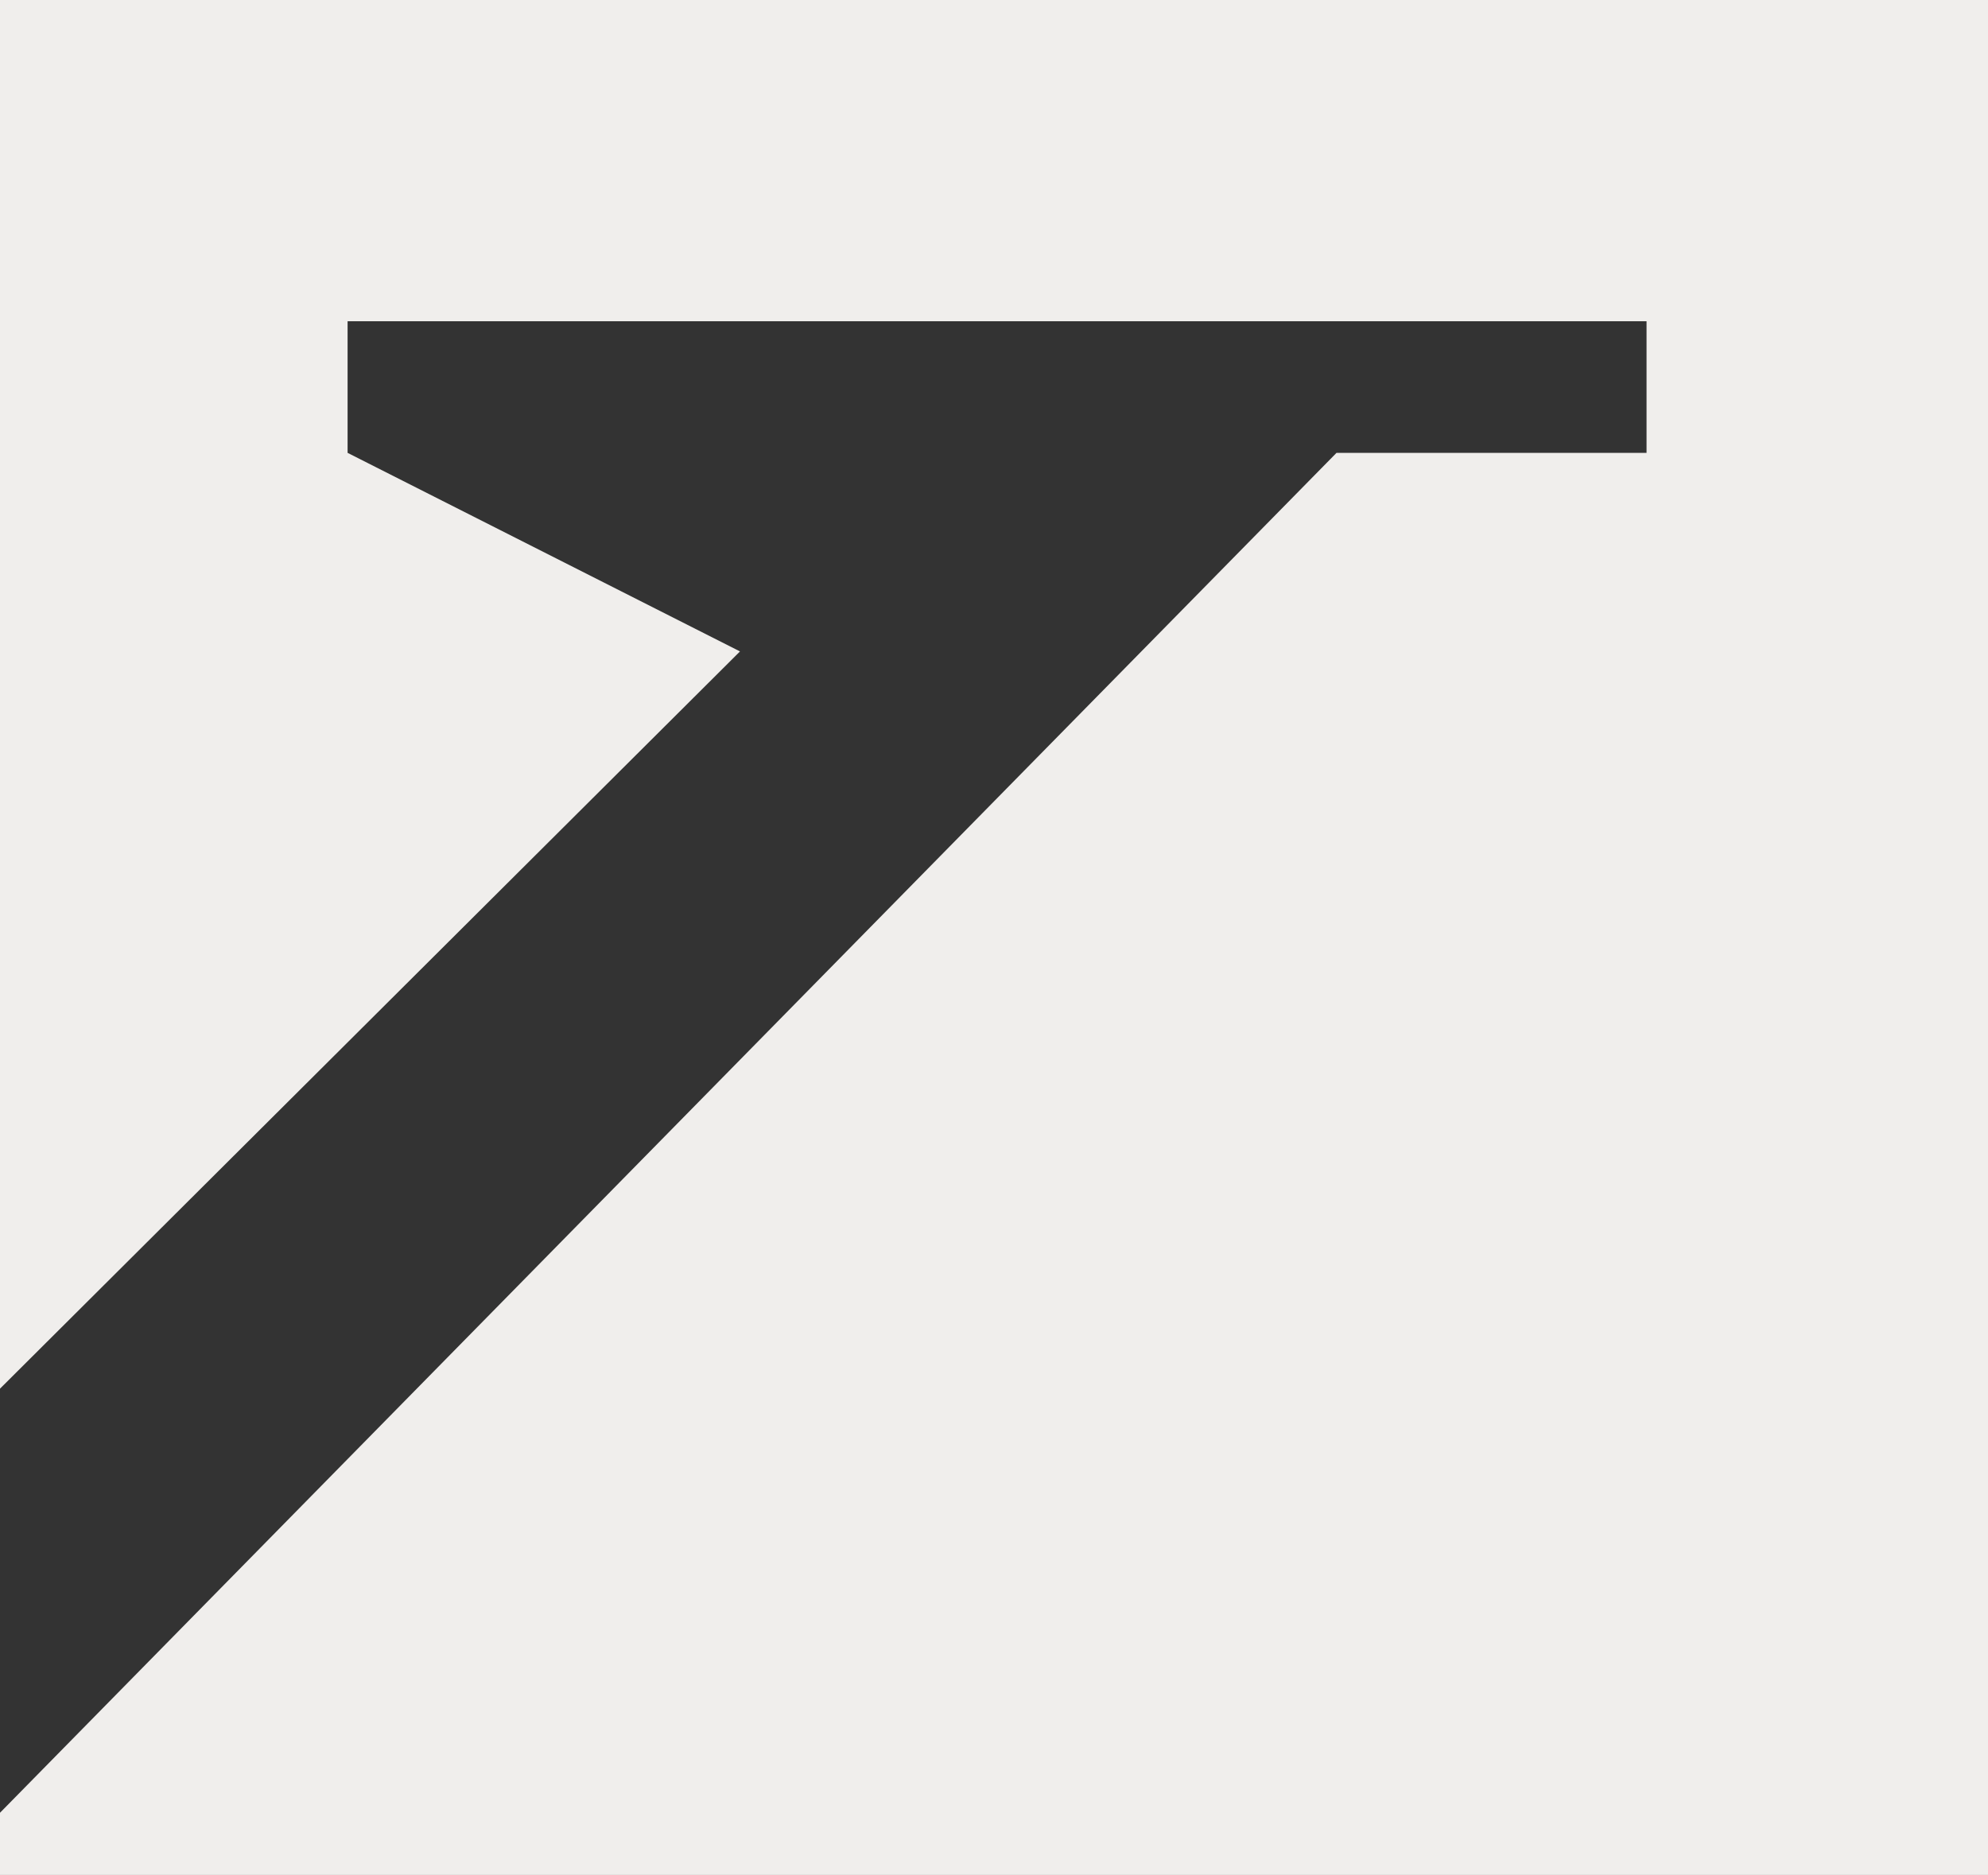 <svg width="264" height="249" viewBox="0 0 264 249" fill="none" xmlns="http://www.w3.org/2000/svg">
<rect x="0" y="0" width="264" height="249" fill="#333333" stroke="none"/>
<g clip-path="url(#clip0_437_10251)">
<path d="M0 184.418L98.269 86.511L46.159 60.14V42.659H218.655V60.14H177.485L0 240.739V262.635H56.497L66.895 291.512H268V0H0V184.418Z" fill="#F0EEEC"/>
</g>
<defs>
<clipPath id="clip0_437_10251">
<rect width="264" height="249" fill="white"/>
</clipPath>
</defs>
</svg>
